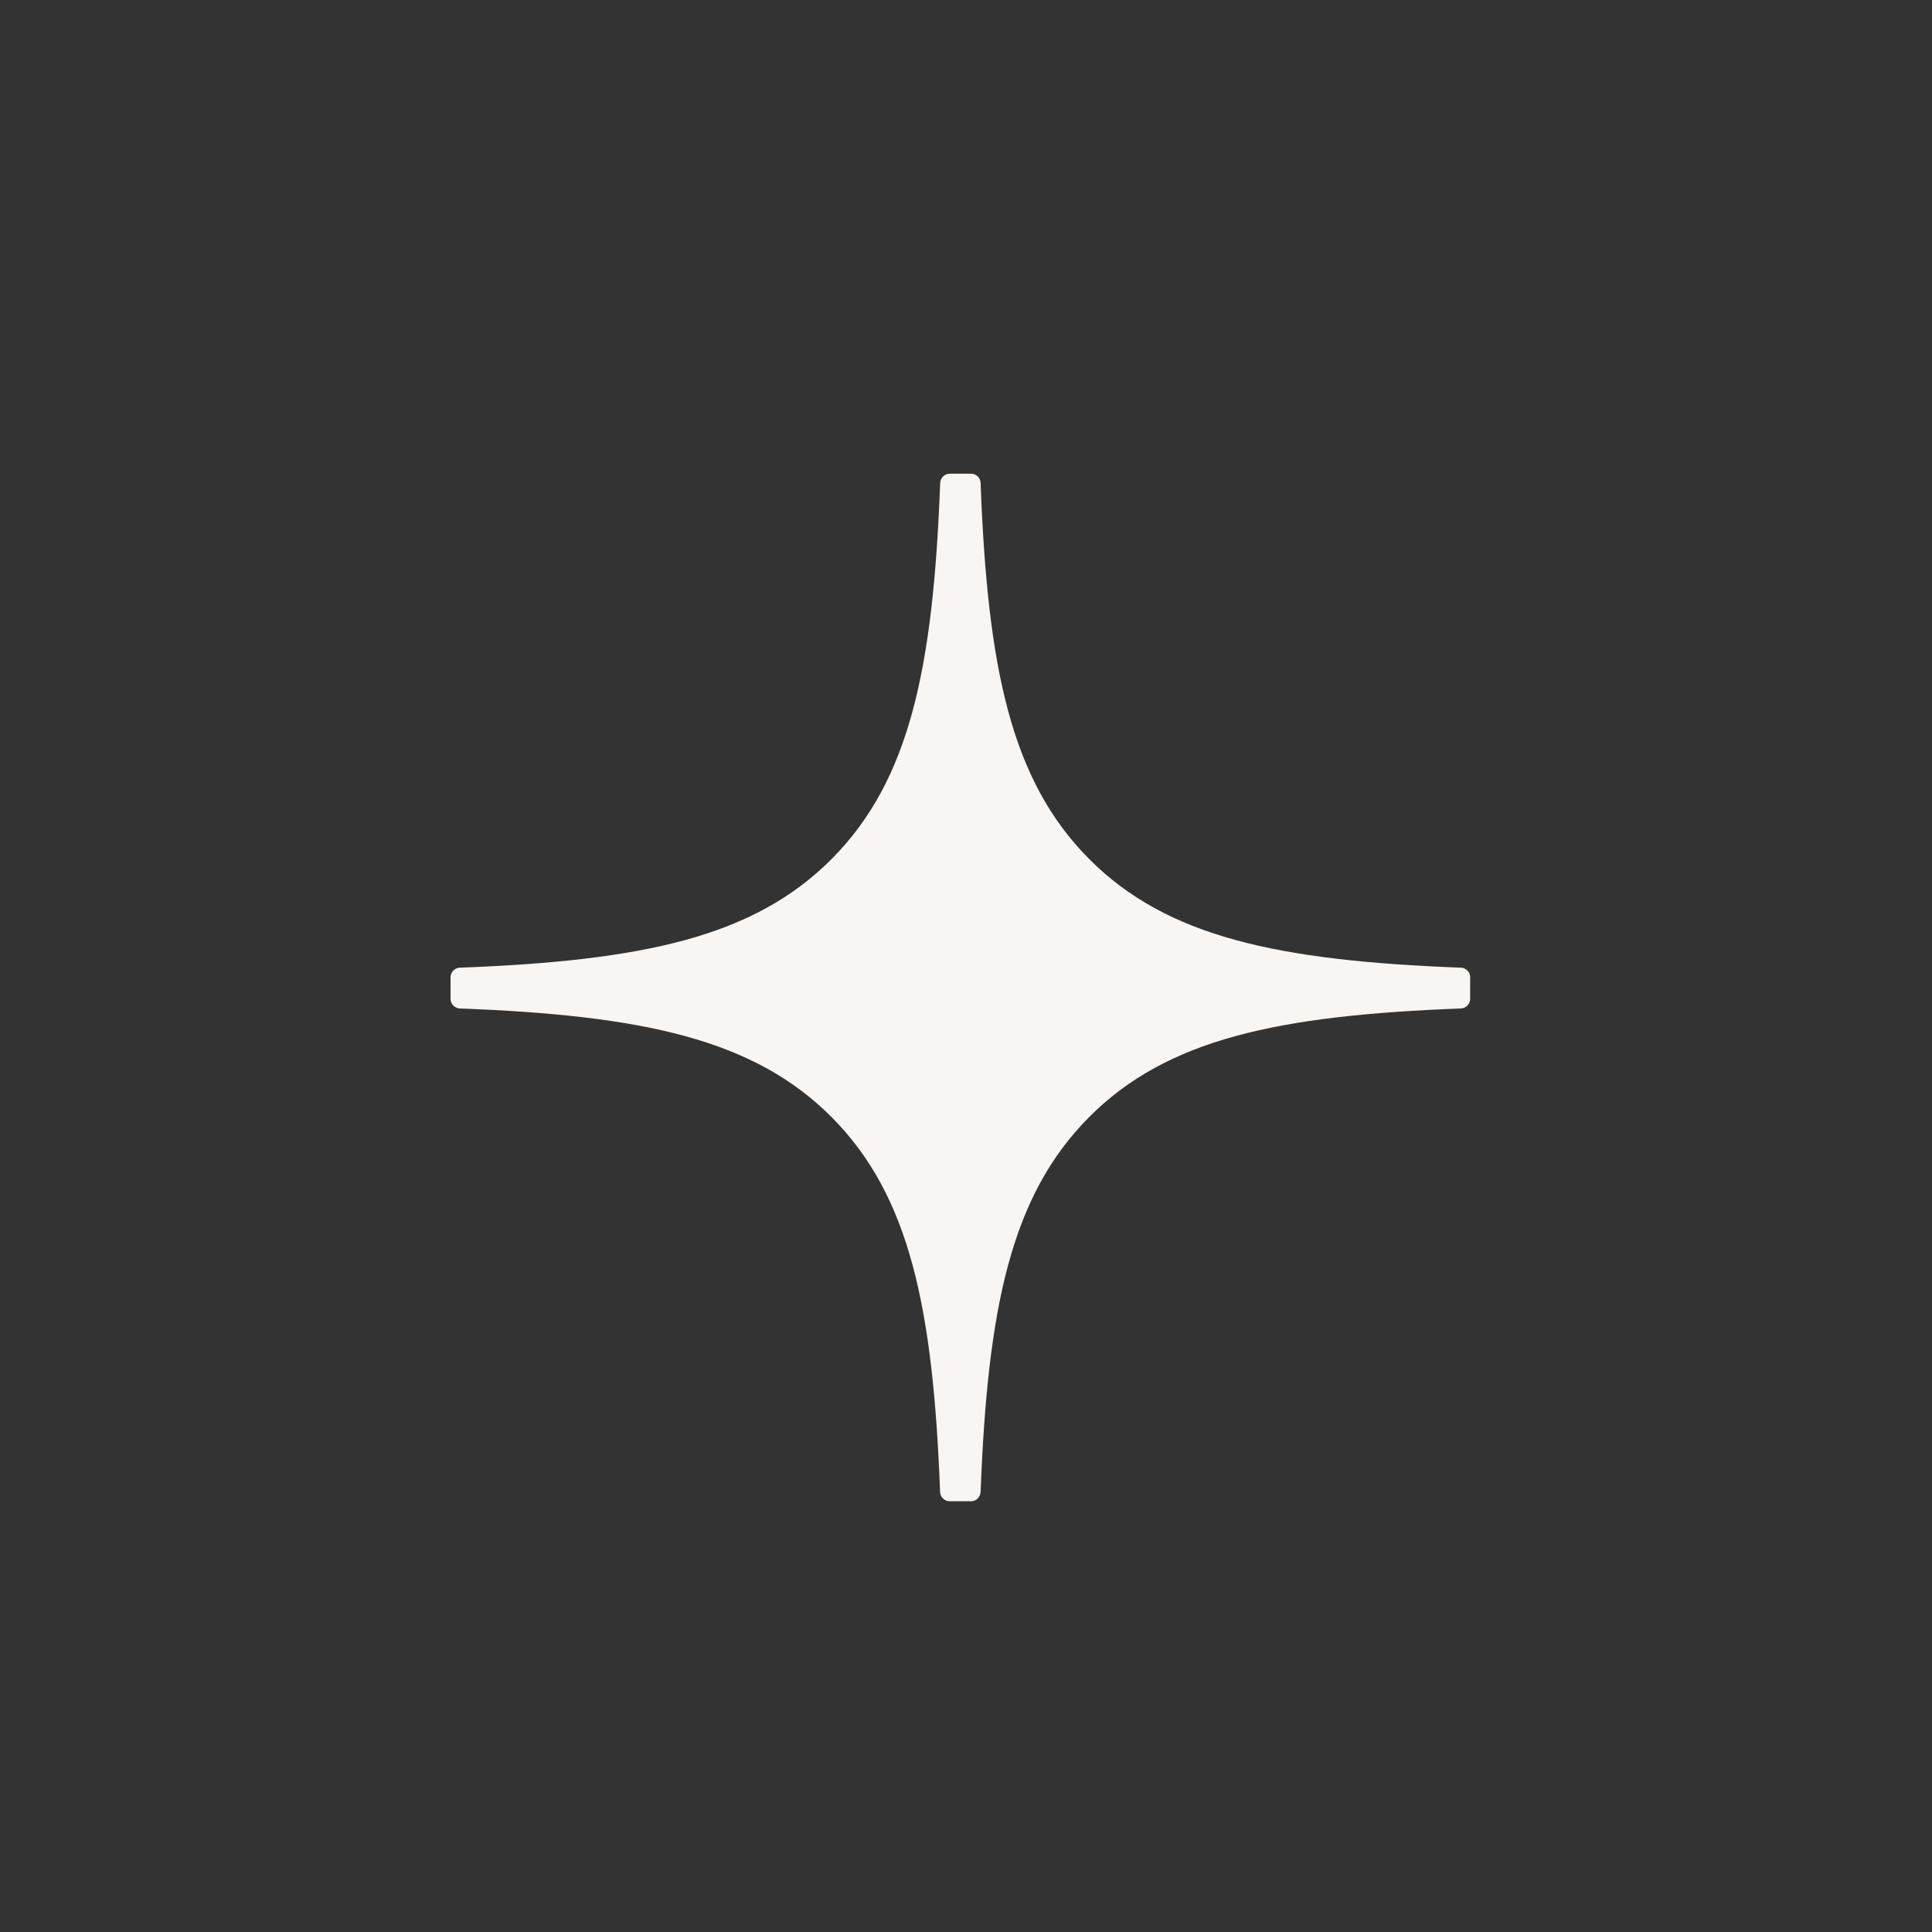 <?xml version="1.0" encoding="UTF-8"?> <svg xmlns="http://www.w3.org/2000/svg" width="135" height="135" viewBox="0 0 135 135" fill="none"><rect x="0" y="0" width="135" height="135" fill="#333333" stroke="none"/><path d="M102.734 68.291C102.734 67.932 102.444 67.635 102.088 67.618C89.305 67.13 81.526 65.487 76.084 60.002C70.63 54.506 69.005 46.66 68.521 33.75C68.51 33.391 68.215 33.099 67.854 33.099H66.362C66.006 33.099 65.711 33.391 65.695 33.75C65.21 46.654 63.585 54.506 58.132 60.002C52.684 65.492 44.91 67.13 32.128 67.618C31.772 67.629 31.482 67.926 31.482 68.291V69.794C31.482 70.153 31.772 70.45 32.128 70.467C44.91 70.955 52.69 72.598 58.132 78.083C63.574 83.567 65.199 91.391 65.689 104.25C65.7 104.609 65.995 104.901 66.357 104.901H67.854C68.21 104.901 68.505 104.609 68.521 104.25C69.011 91.391 70.636 83.567 76.078 78.083C81.526 72.592 89.3 70.955 102.082 70.467C102.439 70.455 102.728 70.158 102.728 69.794V68.291H102.734Z" fill="#F9F5F2"></path></svg> 